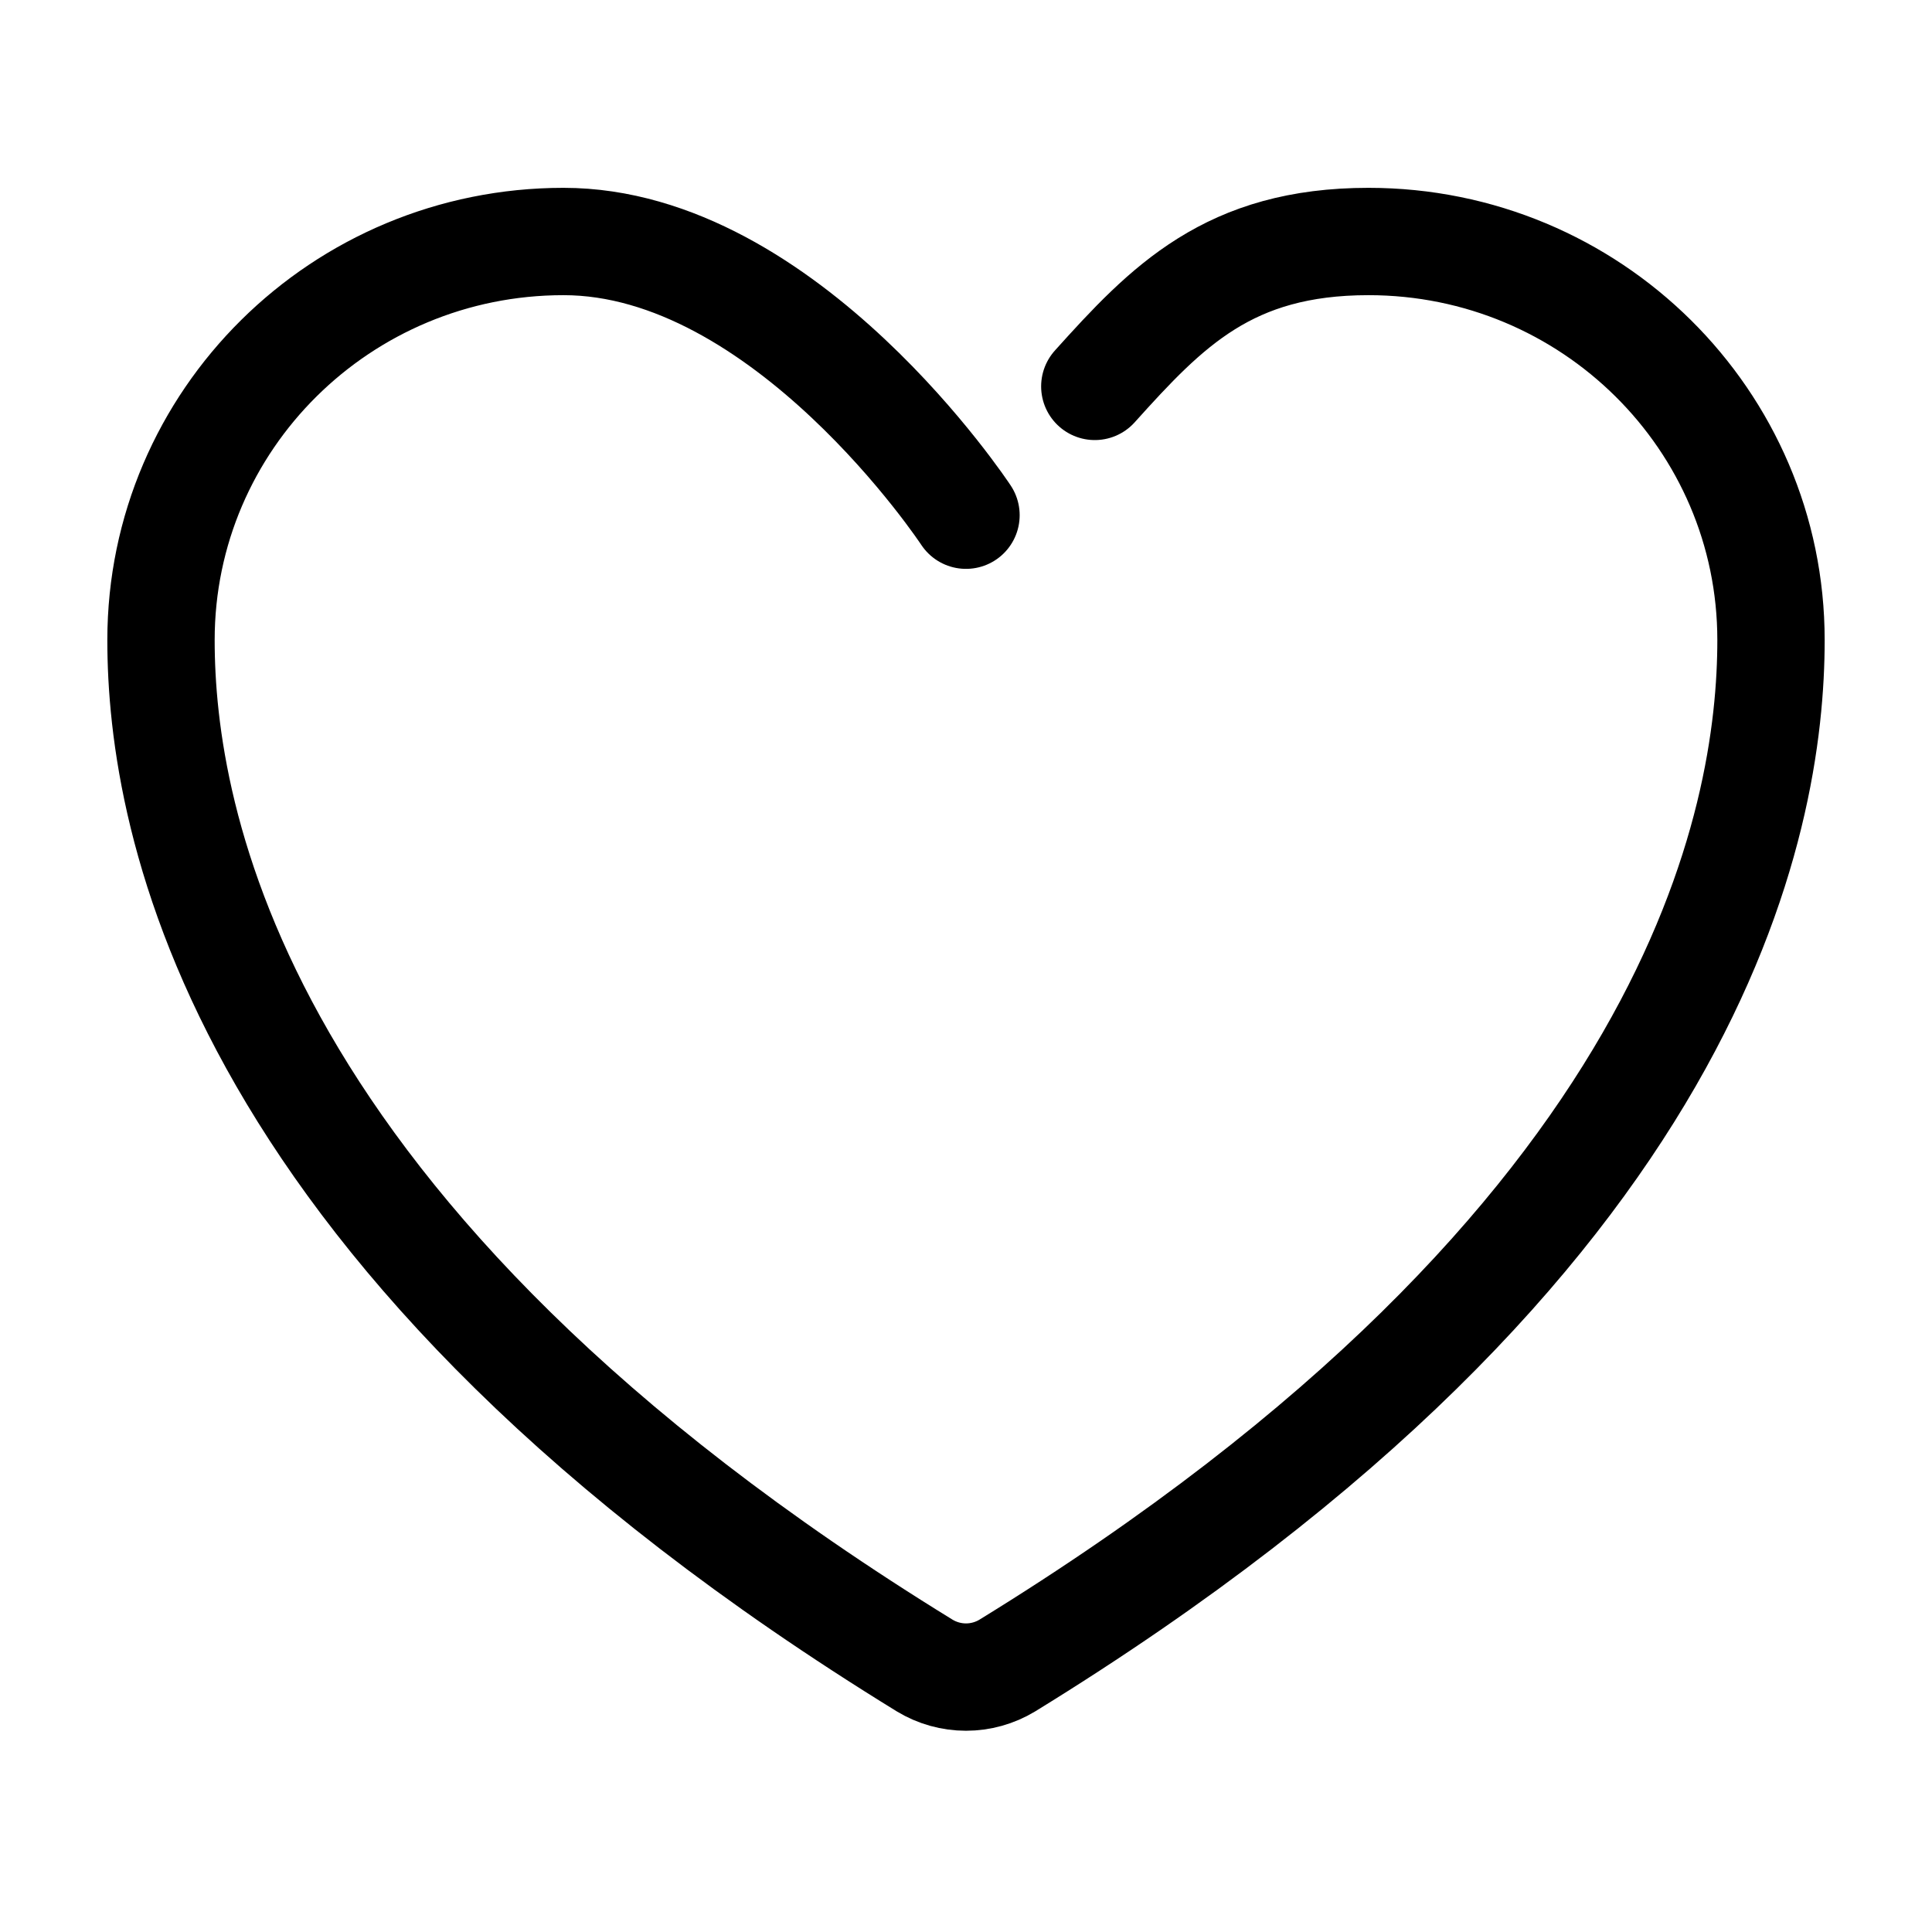 <?xml version="1.0" encoding="UTF-8"?> <svg xmlns="http://www.w3.org/2000/svg" width="18" height="18" viewBox="0 0 18 18" fill="none"><path d="M9 4.8C9 4.8 7.321 2.25 5.25 2.25C3.179 2.25 1.5 3.912 1.5 5.963C1.5 7.618 2.156 11.546 8.616 15.518C8.732 15.588 8.865 15.625 9 15.625C9.135 15.625 9.268 15.588 9.384 15.518C15.844 11.546 16.5 7.618 16.5 5.963C16.5 3.912 14.821 2.25 12.75 2.25C11.45 2.25 10.873 2.852 10.2 3.6" stroke="black" stroke-linecap="round" stroke-linejoin="round"></path></svg> 